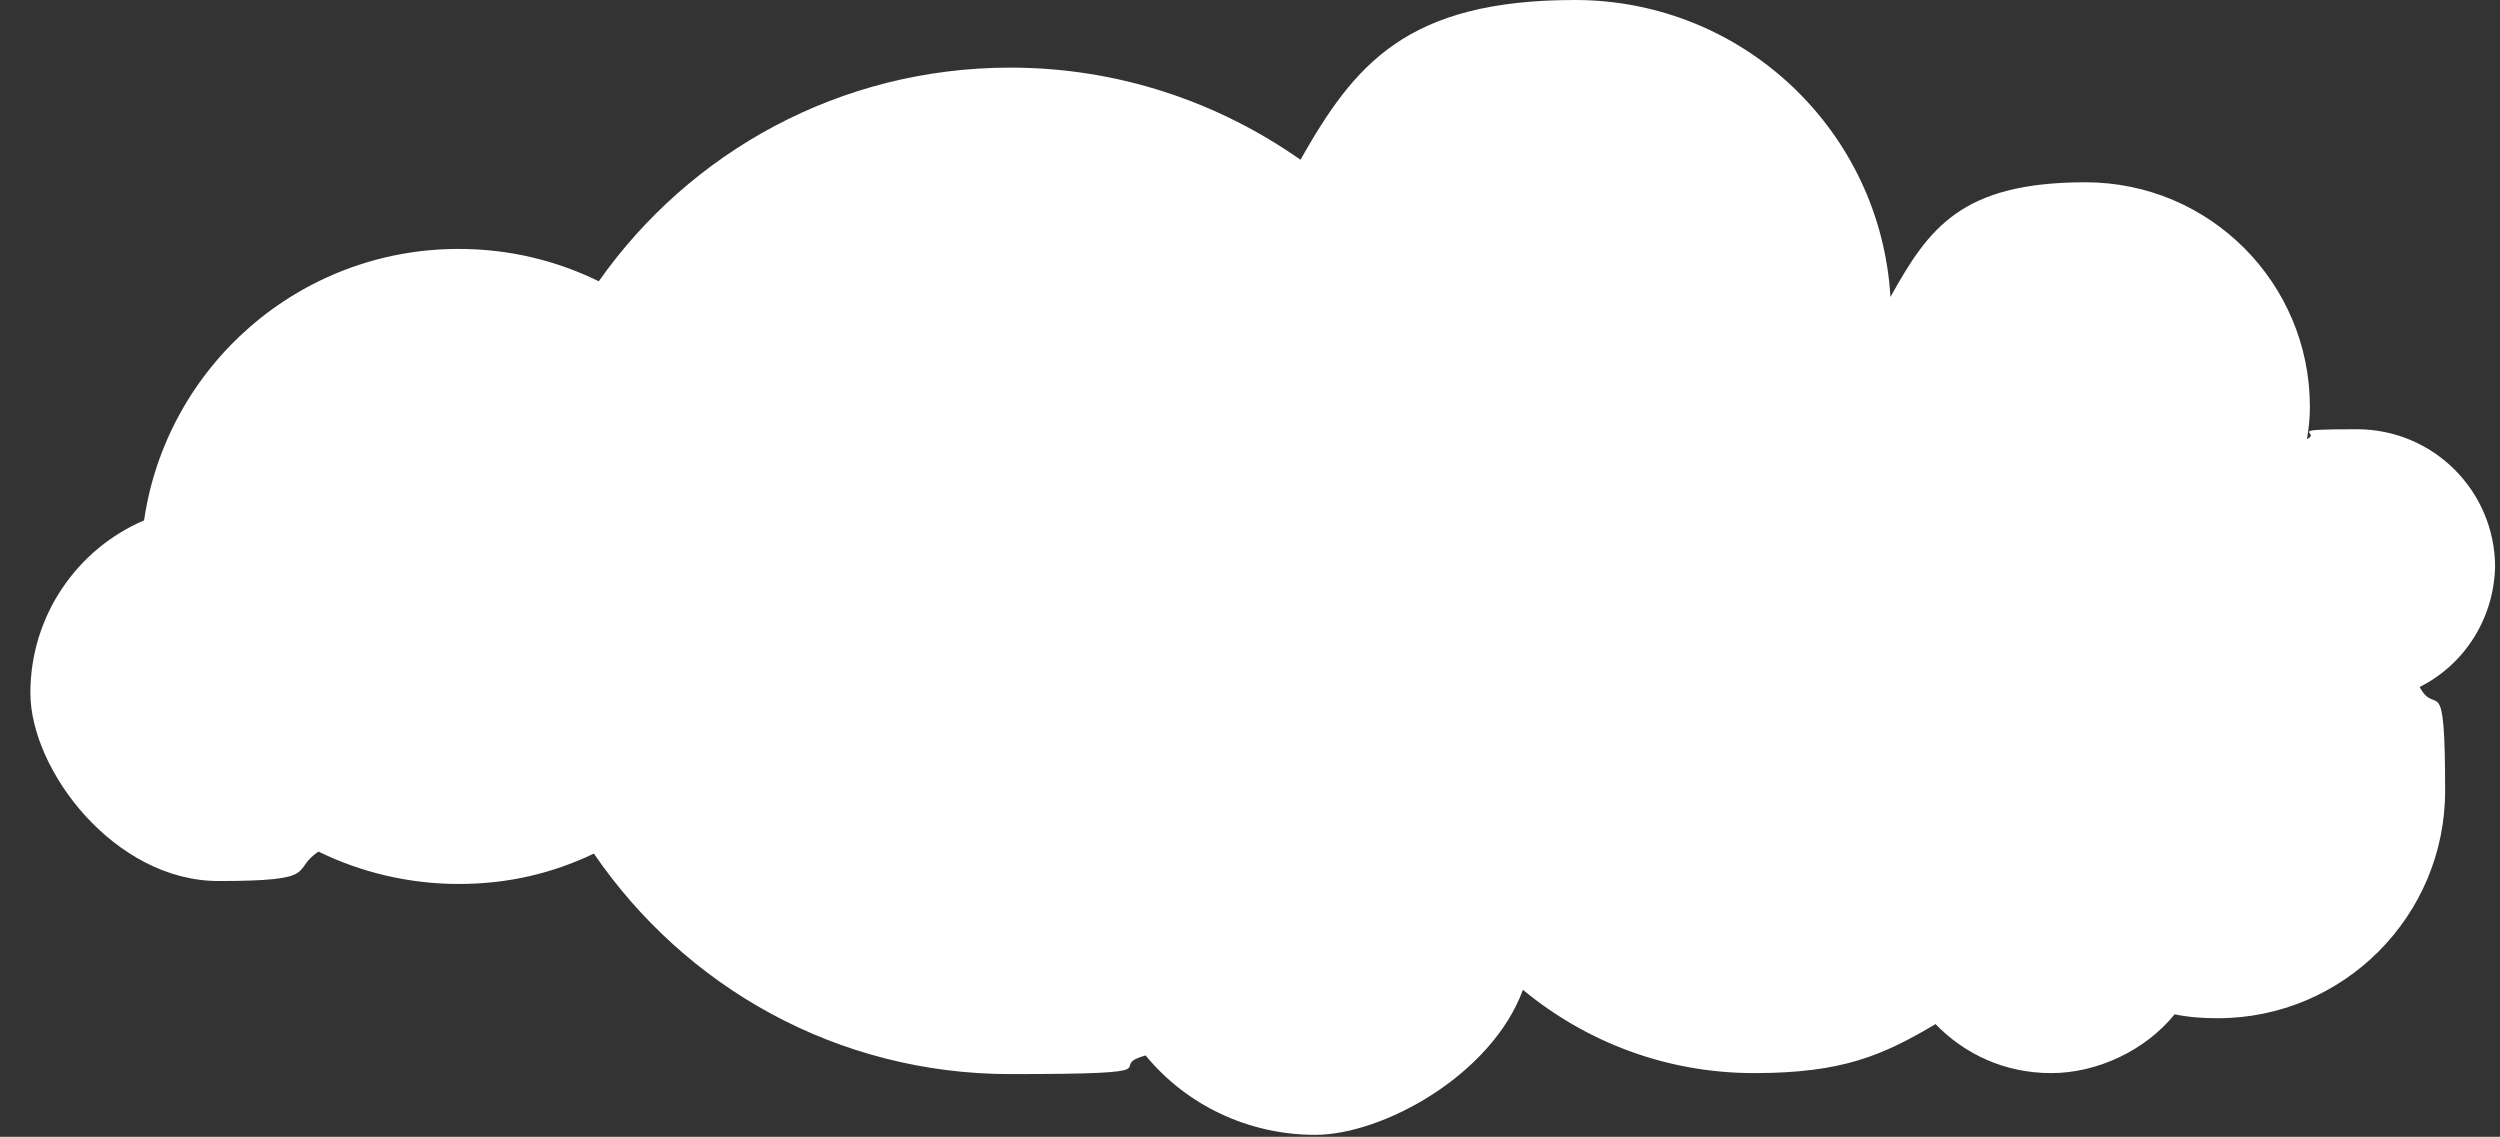 <?xml version="1.0" encoding="UTF-8"?>
<svg id="_レイヤー_1" data-name="レイヤー_1" xmlns="http://www.w3.org/2000/svg" version="1.1" viewBox="0 0 255.1 116">
  <rect x="0" y="0" width="255.1" height="116" fill="#333333" stroke="none"/>
  <!-- Generator: Adobe Illustrator 29.0.0, SVG Export Plug-In . SVG Version: 2.1.0 Build 186)  -->
  <defs>
    <style>
      .st0 {
        fill: #fff;
      }
    </style>
  </defs>
  <path class="st0" d="M254.6,57.9c0-7.8-6.3-14.1-14.1-14.1s-3.5.3-5.1,1c.2-1.1.3-2.2.3-3.3,0-12.6-10.2-22.9-22.9-22.9s-16,4.7-19.9,11.7C191.9,13.4,177.9,0,160.7,0s-22.5,6.6-28,16.3c-8.4-5.9-18.6-9.4-29.6-9.4-17.4,0-32.7,8.6-42,21.8-4.3-2.1-9.1-3.3-14.3-3.3-16.3,0-29.8,12-32.1,27.7-6.8,2.9-11.6,9.7-11.6,17.6s8.6,19.2,19.2,19.2,7.3-1.1,10.2-3c4.3,2.1,9.2,3.3,14.3,3.3s9.6-1.1,13.8-3.1c9.3,13.6,24.8,22.5,42.5,22.5s9.4-.7,13.8-1.9c4.1,5,10.4,8.1,17.3,8.1s18-6.1,21.2-14.8c6.4,5.3,14.6,8.5,23.6,8.5s13.1-1.8,18.5-5c3,3.1,7.1,5,11.8,5s9.6-2.3,12.6-6c1.4.3,2.9.4,4.4.4,12.8,0,23.2-10.4,23.2-23.2s-.9-7.4-2.6-10.6c4.6-2.3,7.7-7.1,7.7-12.6Z"/>
</svg>
